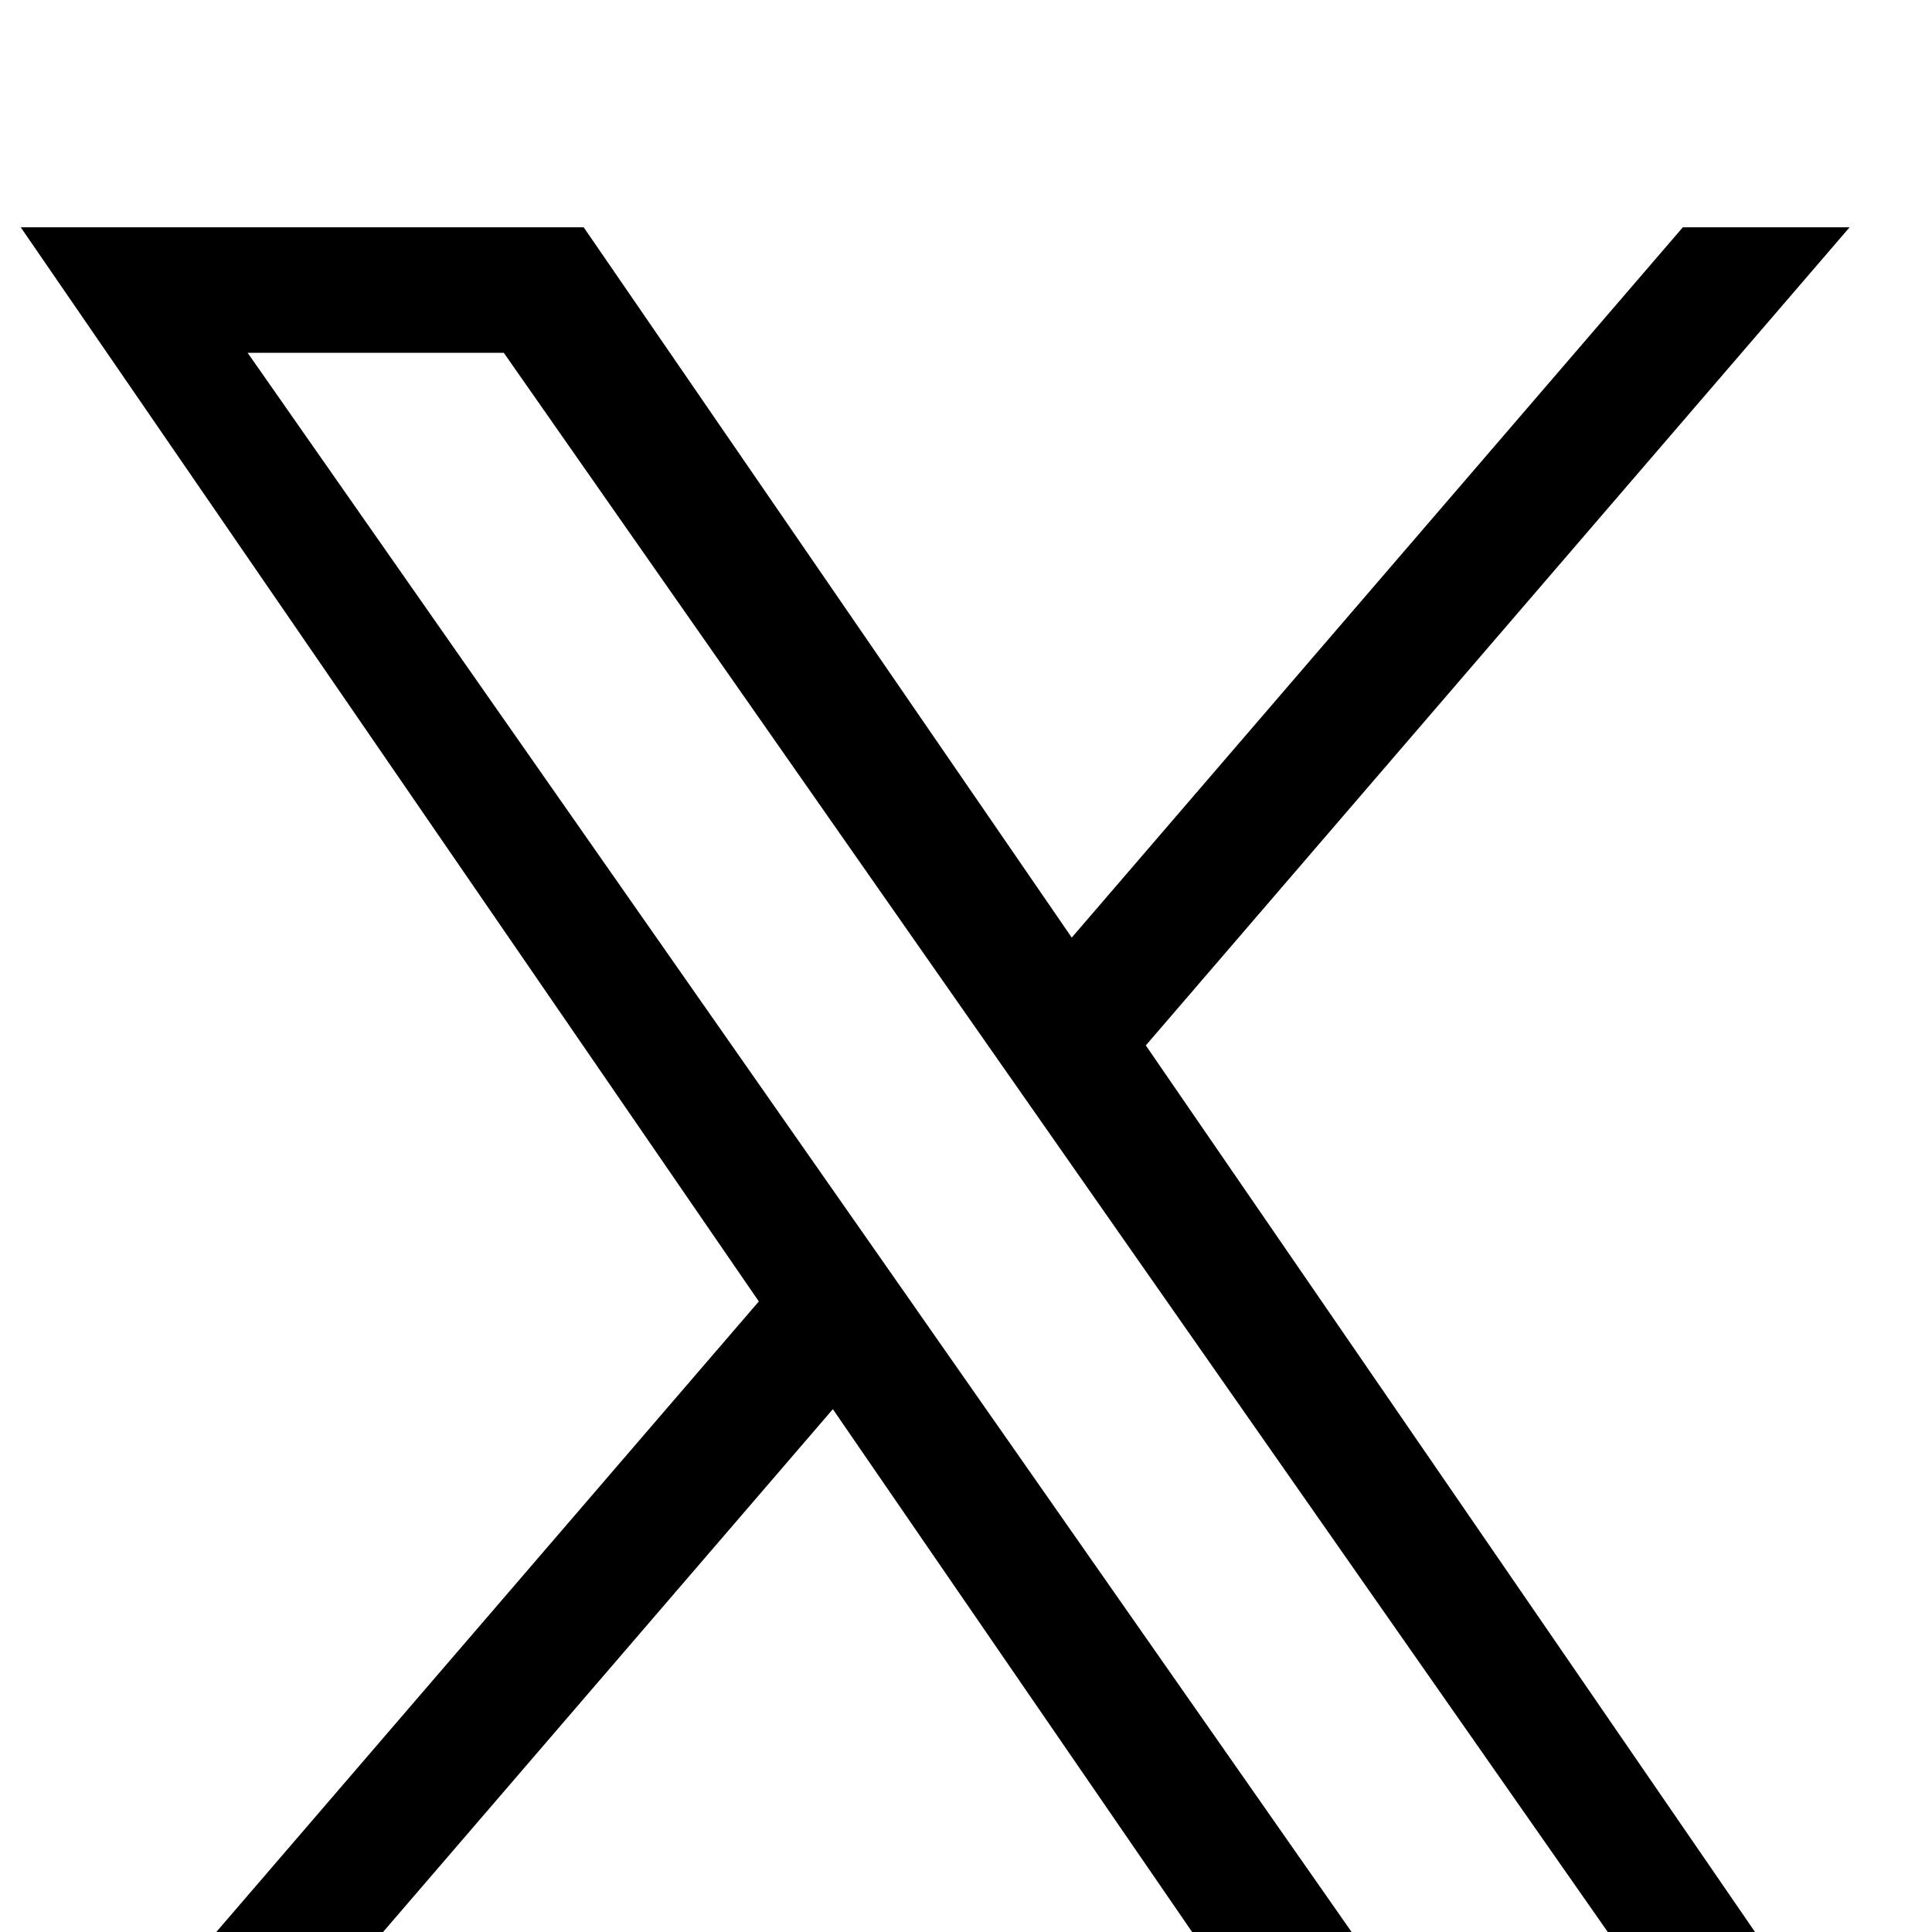 <svg width="34" height="34" viewBox="0 0 34 34" fill="none" xmlns="http://www.w3.org/2000/svg">
<g filter="url(#filter0_d_673_30806)">
<path d="M20.165 14.397L32.55 0H29.615L18.861 12.5L10.272 0H0.365L13.354 18.903L0.365 34H3.3L14.657 20.799L23.728 34H33.634L20.164 14.397H20.165ZM16.145 19.069L14.829 17.187L4.358 2.209H8.866L17.316 14.297L18.632 16.179L29.616 31.891H25.108L16.145 19.07V19.069Z" fill="black"/>
</g>
<defs>
<filter id="filter0_d_673_30806" x="-3.635" y="0" width="41.269" height="42" filterUnits="userSpaceOnUse" color-interpolation-filters="sRGB">
<feFlood flood-opacity="0" result="BackgroundImageFix"/>
<feColorMatrix in="SourceAlpha" type="matrix" values="0 0 0 0 0 0 0 0 0 0 0 0 0 0 0 0 0 0 127 0" result="hardAlpha"/>
<feOffset dy="4"/>
<feGaussianBlur stdDeviation="2"/>
<feComposite in2="hardAlpha" operator="out"/>
<feColorMatrix type="matrix" values="0 0 0 0 0 0 0 0 0 0 0 0 0 0 0 0 0 0 0.25 0"/>
<feBlend mode="normal" in2="BackgroundImageFix" result="effect1_dropShadow_673_30806"/>
<feBlend mode="normal" in="SourceGraphic" in2="effect1_dropShadow_673_30806" result="shape"/>
</filter>
</defs>
</svg>
